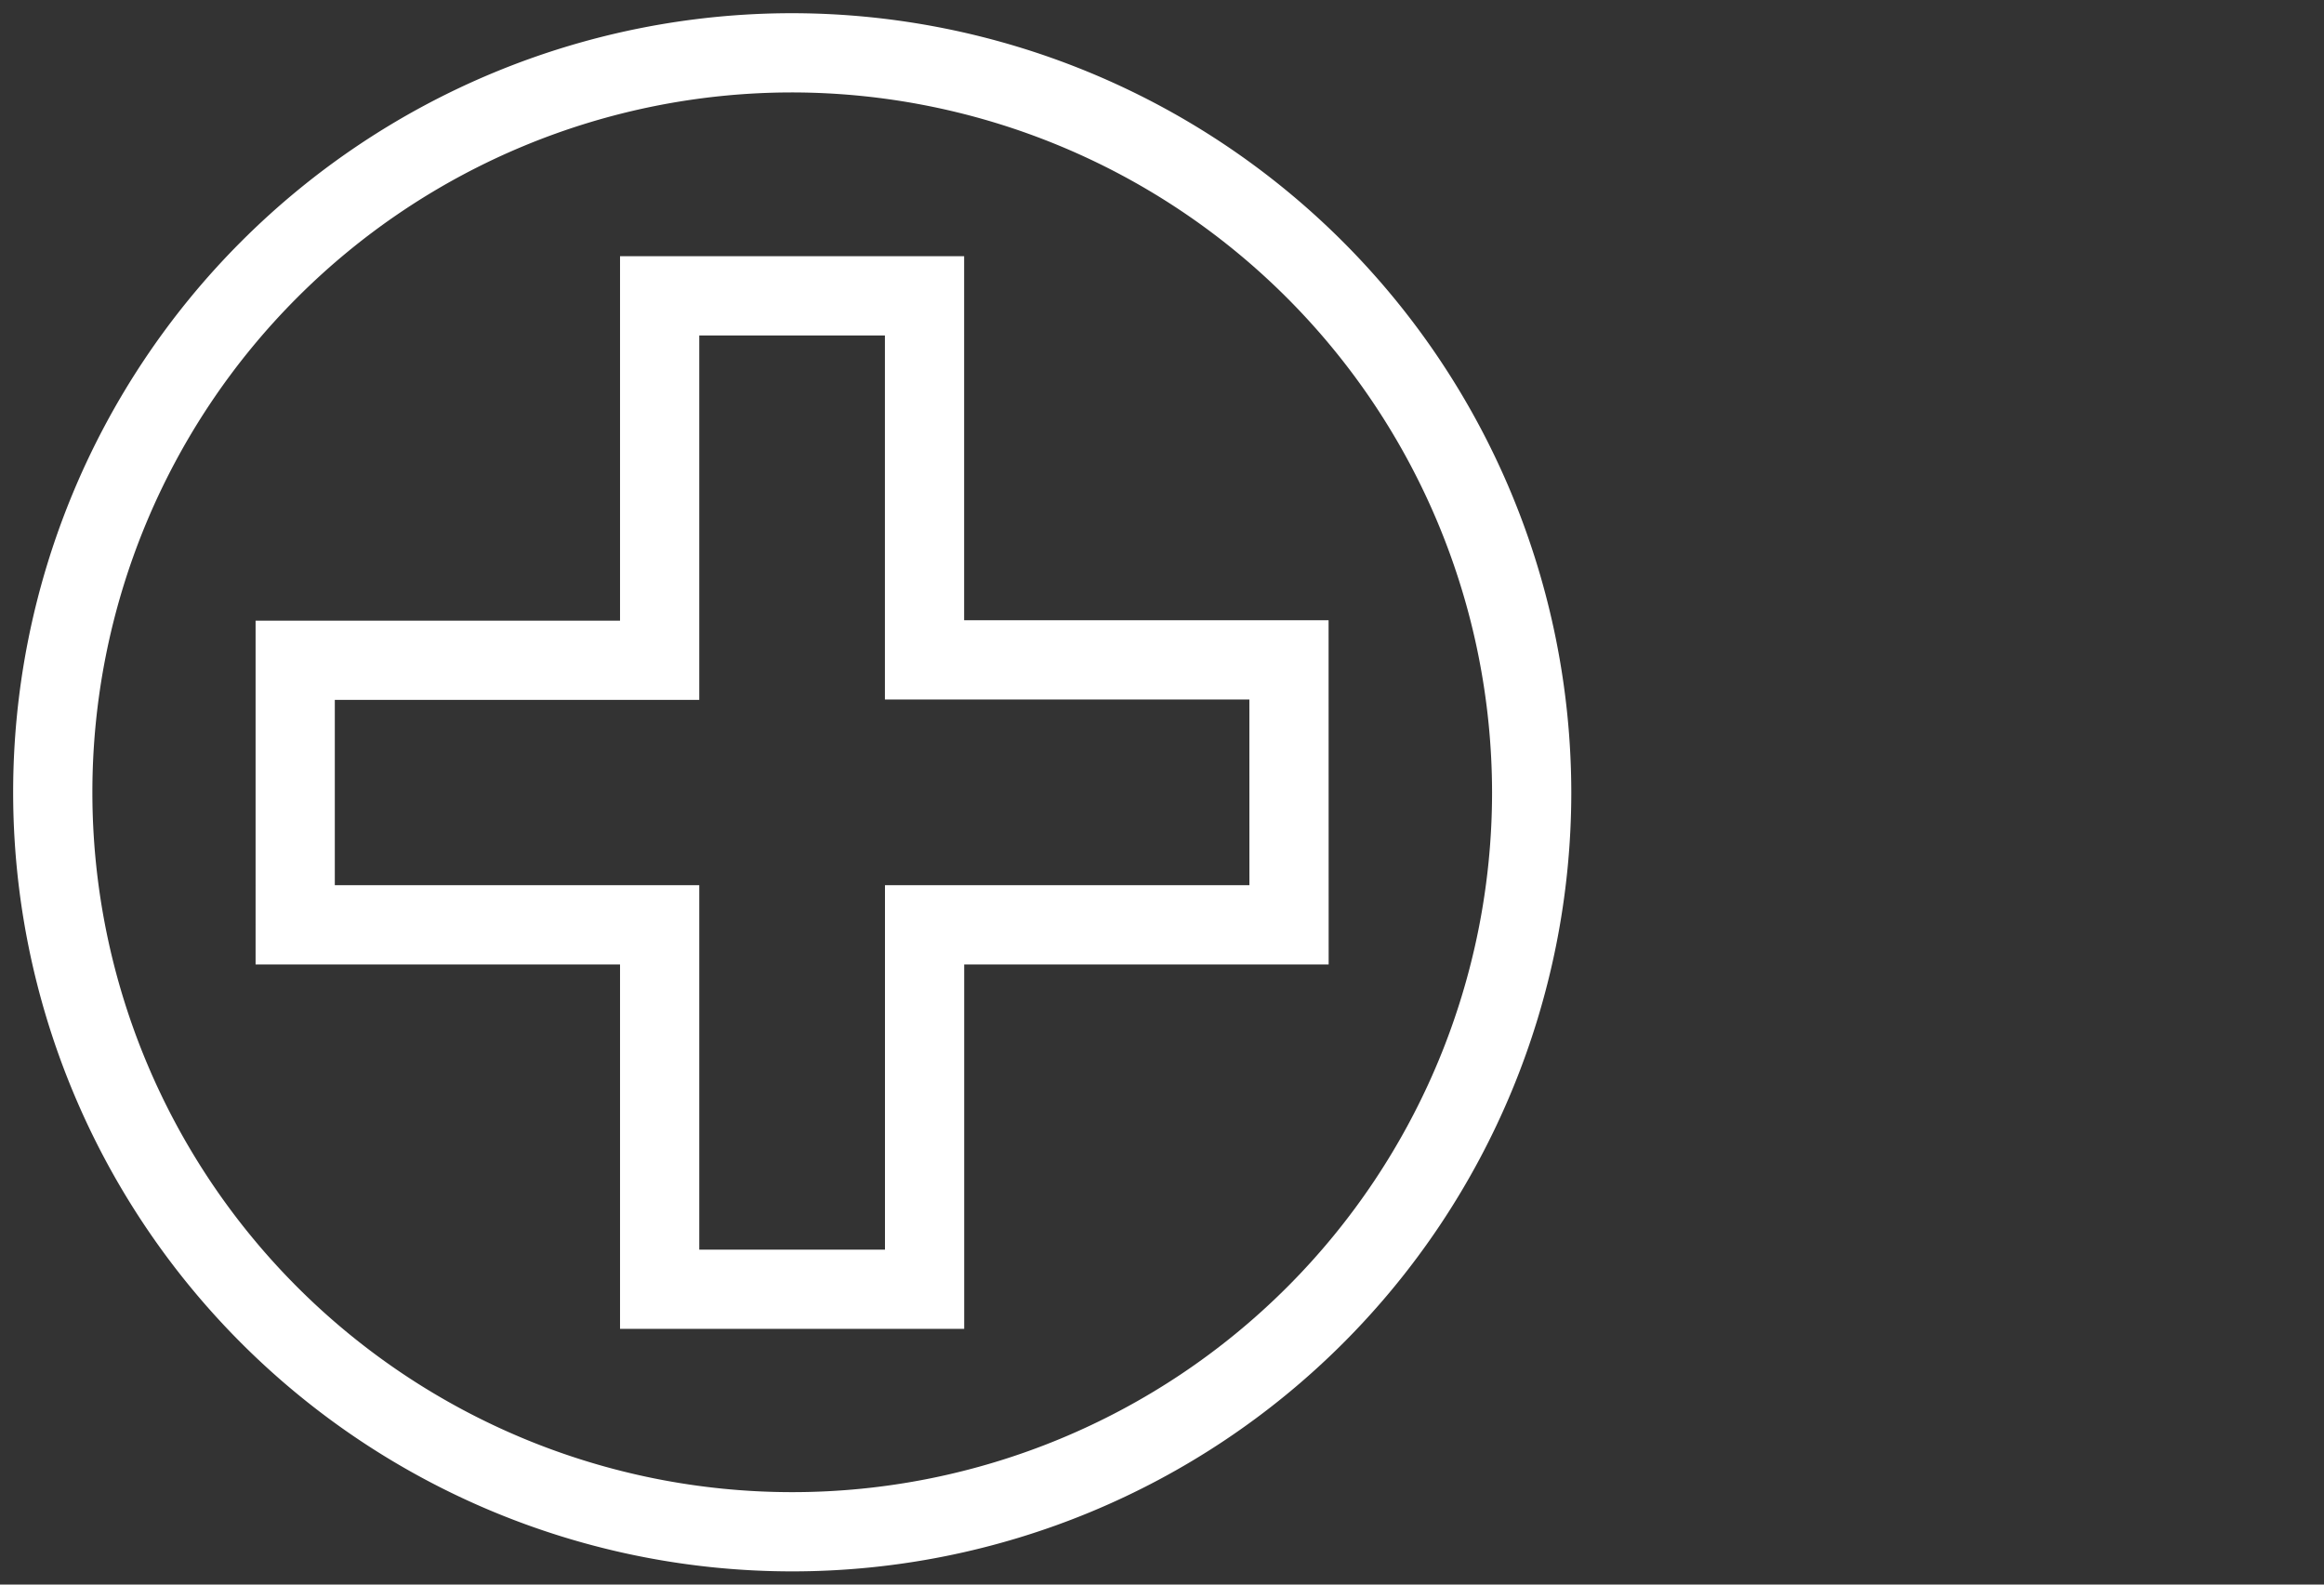 <svg xmlns="http://www.w3.org/2000/svg" xmlns:xlink="http://www.w3.org/1999/xlink" width="44" height="30" viewBox="0 0 44 30">
  <rect x="0" y="0" width="44" height="30" fill="#333333" stroke="none"/>
  <defs>
    <clipPath id="clip-path">
      <rect id="Rectangle_71234" data-name="Rectangle 71234" width="44" height="30" transform="translate(-18683 -1621)" fill="#fff" opacity="0.37"/>
    </clipPath>
  </defs>
  <g id="Mask_Group_28" data-name="Mask Group 28" transform="translate(18683 1621)" clip-path="url(#clip-path)">
    <g id="Group_156512" data-name="Group 156512" transform="translate(-19218.822 -4492.325)">
      <g id="Group_156462" data-name="Group 156462" transform="translate(536.821 2872.325)">
        <path id="Path_22799" data-name="Path 22799" d="M3.435,0a14,14,0,1,0,14,14A14.017,14.017,0,0,0,3.435,0Z" transform="translate(10.565)" fill="none" stroke="#fff" stroke-miterlimit="10" stroke-width="1.5"/>
      </g>
      <g id="Group_156464" data-name="Group 156464" transform="translate(541.418 2876.922)">
        <path id="Path_22801" data-name="Path 22801" d="M4.615,1.692h-6.9V-5.2H-7.3v6.9h-6.9V6.708h6.9v6.9h5.016v-6.9h6.9Z" transform="translate(14.193 5.204)" fill="none" stroke="#fff" stroke-miterlimit="10" stroke-width="1.5"/>
      </g>
    </g>
  </g>
</svg>
